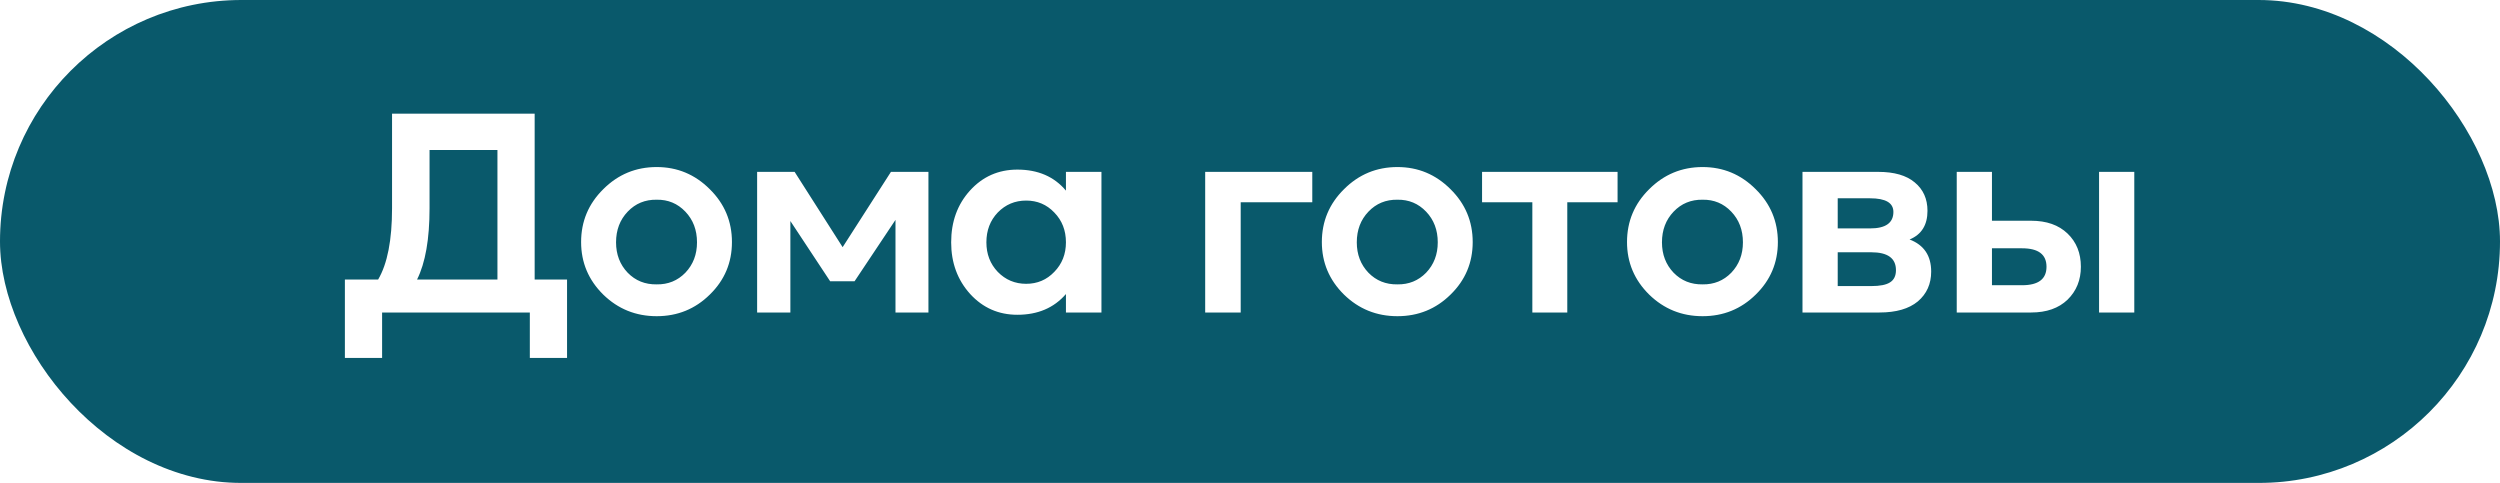 <?xml version="1.0" encoding="UTF-8"?> <svg xmlns="http://www.w3.org/2000/svg" width="176" height="34" viewBox="0 0 176 34" fill="none"> <g filter="url(#filter0_b_684_275)"> <rect width="176" height="34" rx="17" fill="#09596B"></rect> <path d="M24.28 25.2V19.68H26.62C27.273 18.573 27.6 16.9 27.6 14.66V8H37.64V19.68H39.92V25.2H37.3V22H26.9V25.2H24.28ZM29.36 19.68H35.02V10.56H30.24V14.66C30.24 16.833 29.947 18.507 29.36 19.68ZM49.969 20.74C48.943 21.753 47.696 22.26 46.23 22.26C44.763 22.26 43.51 21.753 42.469 20.74C41.429 19.713 40.91 18.48 40.91 17.04C40.91 15.587 41.429 14.347 42.469 13.32C43.51 12.28 44.763 11.76 46.23 11.76C47.683 11.76 48.929 12.28 49.969 13.32C51.01 14.347 51.529 15.587 51.529 17.04C51.529 18.493 51.01 19.727 49.969 20.74ZM46.23 20.02C47.029 20.033 47.703 19.76 48.249 19.2C48.796 18.627 49.069 17.913 49.069 17.06C49.069 16.193 48.796 15.473 48.249 14.9C47.703 14.327 47.029 14.047 46.23 14.06C45.416 14.047 44.736 14.327 44.19 14.9C43.643 15.473 43.37 16.193 43.37 17.06C43.37 17.913 43.643 18.627 44.19 19.2C44.736 19.76 45.416 20.033 46.23 20.02ZM65.362 12.1V22H63.042V15.48L60.162 19.8H58.442L55.642 15.56V22H53.302V12.1H55.942L59.322 17.4L62.722 12.1H65.362ZM71.622 22.16C70.302 22.16 69.195 21.673 68.302 20.7C67.409 19.713 66.962 18.5 66.962 17.06C66.962 15.607 67.402 14.393 68.282 13.42C69.175 12.433 70.288 11.94 71.622 11.94C73.075 11.94 74.215 12.433 75.042 13.42V12.1H77.542V22H75.042V20.7C74.202 21.673 73.062 22.16 71.622 22.16ZM70.242 19.14C70.788 19.7 71.455 19.98 72.242 19.98C73.028 19.98 73.689 19.7 74.222 19.14C74.769 18.58 75.042 17.887 75.042 17.06C75.042 16.22 74.769 15.52 74.222 14.96C73.689 14.4 73.028 14.12 72.242 14.12C71.455 14.12 70.788 14.4 70.242 14.96C69.709 15.52 69.442 16.22 69.442 17.06C69.442 17.887 69.709 18.58 70.242 19.14ZM92.385 12.1V14.24H87.345V22H84.845V12.1H92.385ZM102.118 20.74C101.091 21.753 99.845 22.26 98.378 22.26C96.911 22.26 95.658 21.753 94.618 20.74C93.578 19.713 93.058 18.48 93.058 17.04C93.058 15.587 93.578 14.347 94.618 13.32C95.658 12.28 96.911 11.76 98.378 11.76C99.831 11.76 101.078 12.28 102.118 13.32C103.158 14.347 103.678 15.587 103.678 17.04C103.678 18.493 103.158 19.727 102.118 20.74ZM98.378 20.02C99.178 20.033 99.851 19.76 100.398 19.2C100.945 18.627 101.218 17.913 101.218 17.06C101.218 16.193 100.945 15.473 100.398 14.9C99.851 14.327 99.178 14.047 98.378 14.06C97.565 14.047 96.885 14.327 96.338 14.9C95.791 15.473 95.518 16.193 95.518 17.06C95.518 17.913 95.791 18.627 96.338 19.2C96.885 19.76 97.565 20.033 98.378 20.02ZM113.877 12.1V14.24H110.337V22H107.877V14.24H104.337V12.1H113.877ZM123.602 20.74C122.576 21.753 121.329 22.26 119.862 22.26C118.396 22.26 117.142 21.753 116.102 20.74C115.062 19.713 114.542 18.48 114.542 17.04C114.542 15.587 115.062 14.347 116.102 13.32C117.142 12.28 118.396 11.76 119.862 11.76C121.316 11.76 122.562 12.28 123.602 13.32C124.642 14.347 125.162 15.587 125.162 17.04C125.162 18.493 124.642 19.727 123.602 20.74ZM119.862 20.02C120.662 20.033 121.336 19.76 121.882 19.2C122.429 18.627 122.702 17.913 122.702 17.06C122.702 16.193 122.429 15.473 121.882 14.9C121.336 14.327 120.662 14.047 119.862 14.06C119.049 14.047 118.369 14.327 117.822 14.9C117.276 15.473 117.002 16.193 117.002 17.06C117.002 17.913 117.276 18.627 117.822 19.2C118.369 19.76 119.049 20.033 119.862 20.02ZM126.895 22V12.1H132.235C133.355 12.1 134.208 12.347 134.795 12.84C135.395 13.333 135.695 14 135.695 14.84C135.695 15.84 135.275 16.513 134.435 16.86C135.448 17.247 135.955 18 135.955 19.12C135.955 19.987 135.642 20.687 135.015 21.22C134.388 21.74 133.488 22 132.315 22H126.895ZM129.375 16.08H131.655C132.748 16.08 133.295 15.693 133.295 14.92C133.295 14.28 132.748 13.96 131.655 13.96H129.375V16.08ZM129.375 20.14H131.735C132.348 20.14 132.788 20.053 133.055 19.88C133.335 19.707 133.475 19.42 133.475 19.02C133.475 18.18 132.895 17.76 131.735 17.76H129.375V20.14ZM137.754 22V12.1H140.234V15.54H142.994C144.074 15.54 144.928 15.84 145.554 16.44C146.181 17.04 146.494 17.82 146.494 18.78C146.494 19.713 146.181 20.487 145.554 21.1C144.928 21.7 144.074 22 142.994 22H137.754ZM147.774 22V12.1H150.254V22H147.774ZM140.234 20.08H142.354C143.501 20.08 144.074 19.647 144.074 18.78C144.074 17.913 143.501 17.48 142.354 17.48H140.234V20.08Z" fill="white"></path> </g> <defs> <filter id="filter0_b_684_275" x="-10" y="-10" width="196" height="54" filterUnits="userSpaceOnUse" color-interpolation-filters="sRGB"> <feFlood flood-opacity="0" result="BackgroundImageFix"></feFlood> <feGaussianBlur in="BackgroundImage" stdDeviation="5"></feGaussianBlur> <feComposite in2="SourceAlpha" operator="in" result="effect1_backgroundBlur_684_275"></feComposite> <feBlend mode="normal" in="SourceGraphic" in2="effect1_backgroundBlur_684_275" result="shape"></feBlend> </filter> </defs> </svg> 